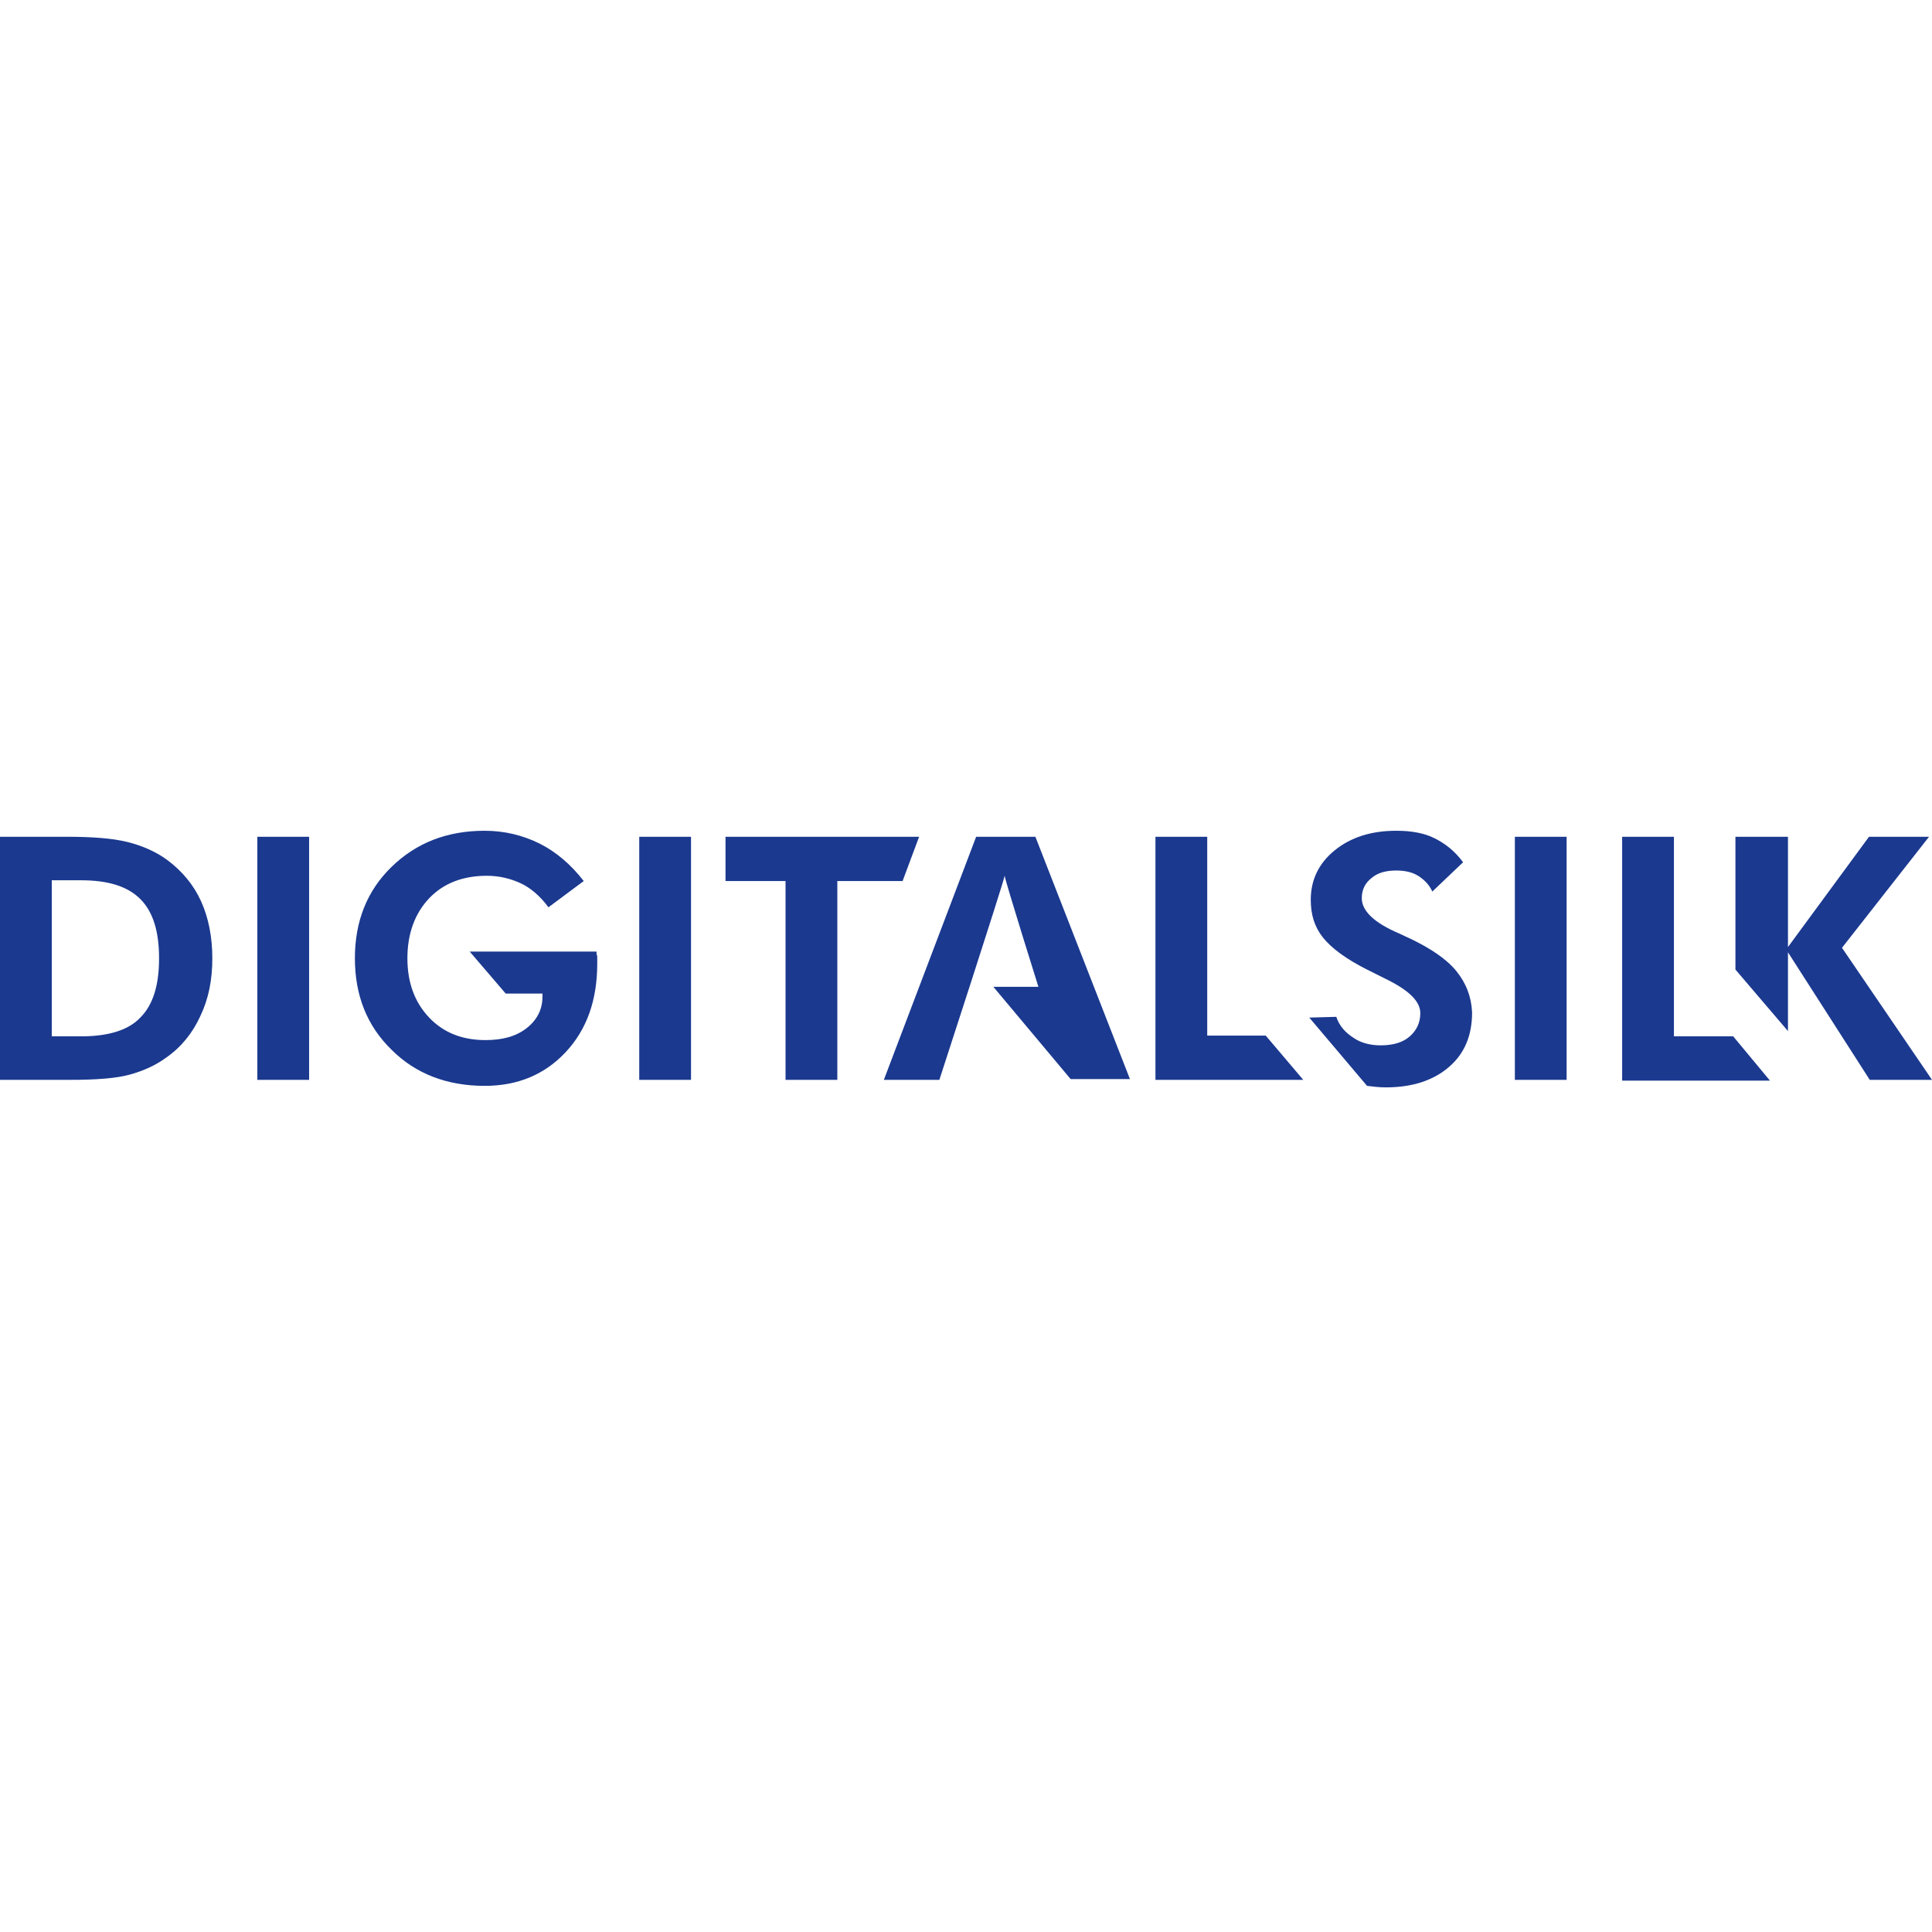 <?xml version="1.0" encoding="UTF-8"?>
<svg xmlns="http://www.w3.org/2000/svg" width="100" height="100" viewBox="0 0 100 100" fill="none">
  <g clip-path="url(#clip0_8961_1570)">
    <path d="M2.68 53.641H4.194C5.592 53.641 6.641 53.33 7.262 52.67C7.922 52.01 8.233 51 8.233 49.602C8.233 48.204 7.922 47.194 7.262 46.534C6.602 45.874 5.592 45.563 4.194 45.563H2.68V53.641ZM0 55.893V43.311H3.417C4.777 43.311 5.825 43.388 6.602 43.583C7.379 43.777 8.078 44.087 8.66 44.515C9.437 45.097 10.019 45.796 10.408 46.651C10.796 47.505 10.99 48.515 10.99 49.602C10.99 50.728 10.796 51.699 10.369 52.592C9.981 53.447 9.398 54.184 8.621 54.728C8.039 55.155 7.418 55.427 6.718 55.621C6.019 55.816 4.971 55.893 3.65 55.893H0ZM13.32 43.311H16V55.893H13.32V43.311ZM24.311 49.252H30.874C30.874 49.33 30.874 49.408 30.913 49.485V49.874C30.913 51.777 30.369 53.291 29.282 54.456C28.194 55.621 26.796 56.204 25.087 56.204C23.146 56.204 21.515 55.583 20.272 54.34C18.99 53.097 18.369 51.505 18.369 49.602C18.369 47.699 18.99 46.107 20.272 44.864C21.553 43.621 23.146 43 25.087 43C26.097 43 27.068 43.233 27.922 43.66C28.777 44.087 29.553 44.748 30.214 45.602L28.388 46.961C27.961 46.379 27.456 45.952 26.951 45.718C26.447 45.485 25.864 45.33 25.204 45.33C23.961 45.33 22.951 45.718 22.214 46.495C21.476 47.272 21.087 48.32 21.087 49.602C21.087 50.883 21.476 51.893 22.214 52.67C22.951 53.447 23.922 53.835 25.126 53.835C26.019 53.835 26.718 53.641 27.262 53.214C27.806 52.786 28.078 52.243 28.078 51.583V51.427H26.175L24.311 49.252ZM33.087 43.311H35.767V55.893H33.087V43.311ZM43.34 45.602V55.893H40.66V45.602H37.553V43.311H47.573L46.718 45.602H43.34ZM53.592 43.311H50.525L45.748 55.893H48.621C48.621 55.893 51.922 45.757 52 45.33C52.078 45.757 53.748 51.078 53.748 51.078H51.417L55.417 55.854H58.486L53.592 43.311ZM59.806 55.893V43.311H62.486V53.602H65.514L67.457 55.893H59.806Z" fill="#1B398F"></path>
    <path d="M78.409 43.311H81.088V55.893H78.409V43.311ZM89.71 53.641H86.642V43.311H83.962V55.932H91.612L89.71 53.641ZM95.341 49.058L99.846 43.311H96.739L92.545 49.019V43.311H89.826V50.184L92.545 53.369V49.291L96.778 55.893H100.001L95.341 49.058ZM75.379 50.262C74.875 49.641 74.059 49.097 73.011 48.592C72.855 48.514 72.661 48.437 72.428 48.32C71.146 47.777 70.486 47.155 70.486 46.495C70.486 46.068 70.642 45.718 70.991 45.447C71.302 45.175 71.729 45.058 72.273 45.058C72.7 45.058 73.088 45.136 73.399 45.33C73.71 45.524 73.981 45.796 74.137 46.146L75.729 44.631C75.302 44.048 74.797 43.66 74.253 43.388C73.71 43.117 73.049 43 72.273 43C70.952 43 69.904 43.349 69.088 44.01C68.273 44.67 67.845 45.524 67.845 46.573C67.845 47.349 68.04 47.971 68.467 48.515C68.894 49.058 69.671 49.641 70.758 50.184L71.69 50.651C72.894 51.233 73.515 51.816 73.515 52.437C73.515 52.942 73.321 53.33 72.972 53.641C72.622 53.952 72.117 54.107 71.457 54.107C70.952 54.107 70.447 53.99 70.059 53.718C69.632 53.447 69.321 53.097 69.166 52.631L67.768 52.67L70.758 56.204C71.069 56.243 71.379 56.282 71.729 56.282C73.088 56.282 74.176 55.932 74.991 55.233C75.807 54.534 76.195 53.602 76.195 52.398C76.156 51.583 75.884 50.883 75.379 50.262Z" fill="#1B398F"></path>
  </g>
  <defs>
    <clipPath id="clip0_8961_1570">
      <rect width="100" height="13.5" fill="white" transform="translate(0 43)"></rect>
    </clipPath>
  </defs>
</svg>
